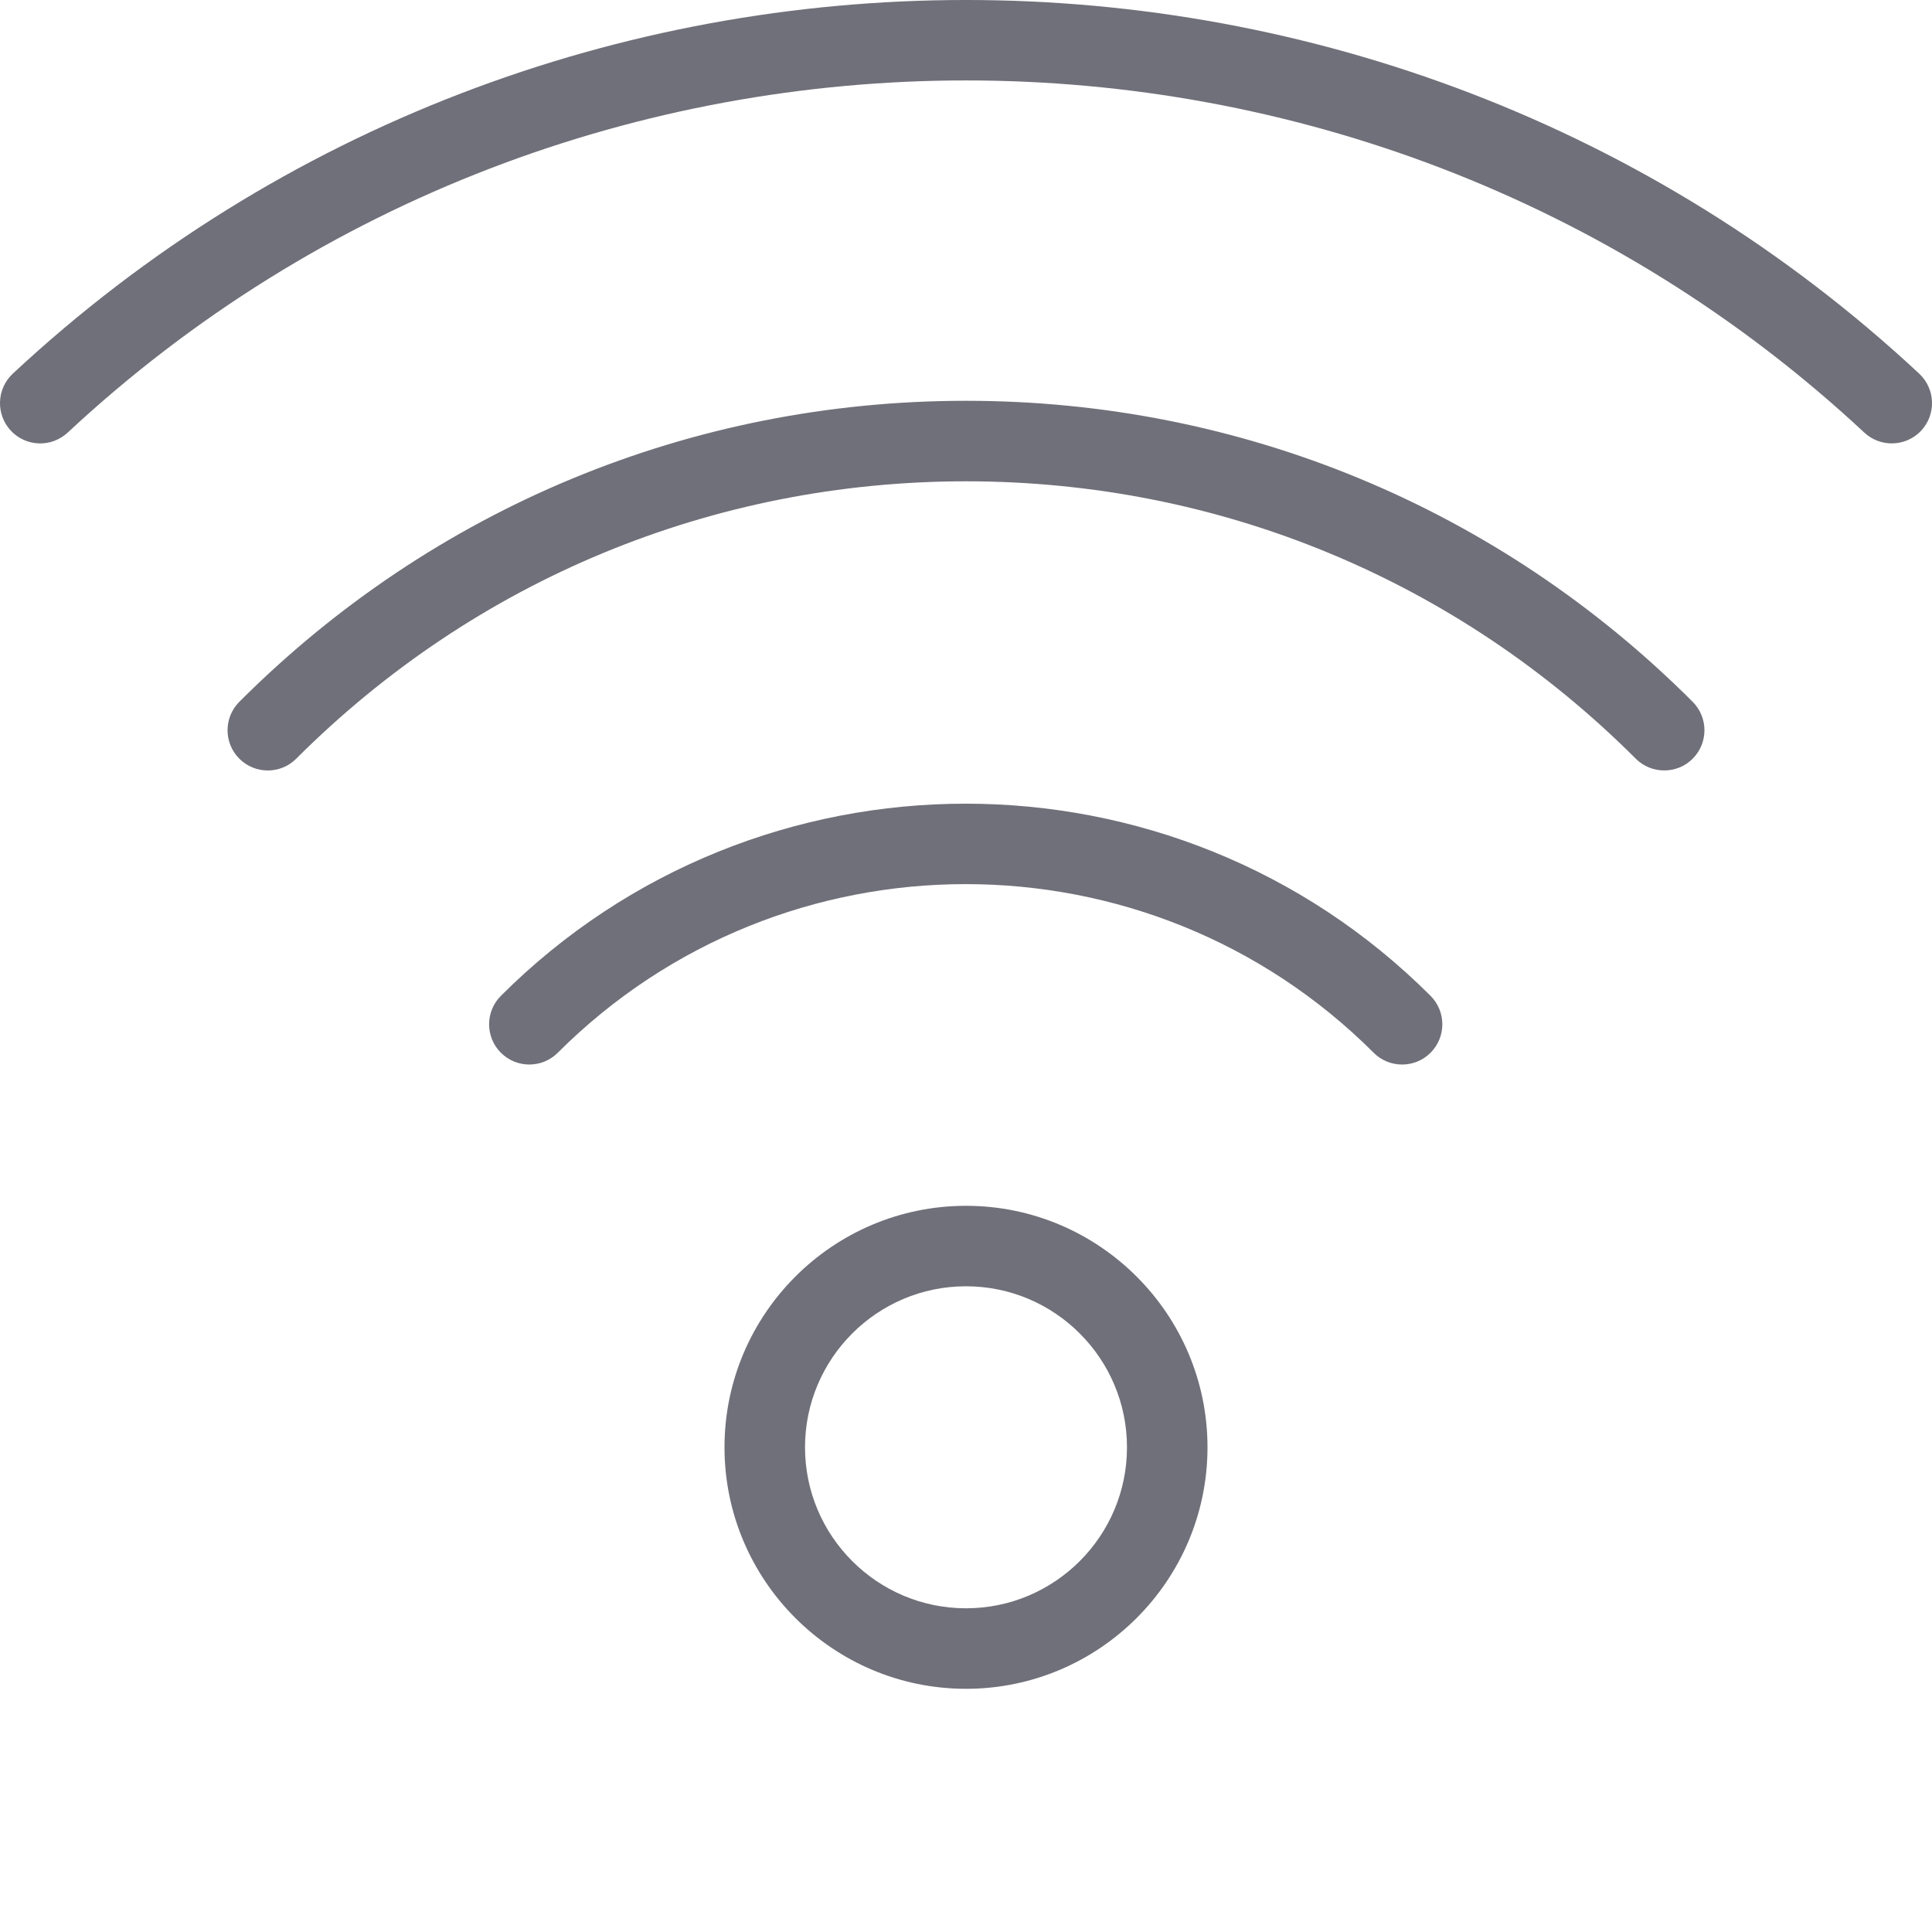<svg width="40" height="40" viewBox="0 0 40 40" fill="none" xmlns="http://www.w3.org/2000/svg">
<g clip-path="url(#clip0_2170_2995)">
<path d="M20 34.965C17.243 34.965 15 32.721 15 29.965C15 27.208 17.243 24.965 20 24.965C22.757 24.965 25 27.208 25 29.965C25 32.721 22.757 34.965 20 34.965ZM20 26.631C18.162 26.631 16.667 28.126 16.667 29.965C16.667 31.803 18.162 33.298 20 33.298C21.838 33.298 23.333 31.803 23.333 29.965C23.333 28.126 21.838 26.631 20 26.631ZM29.618 21.796C29.943 21.471 29.943 20.943 29.618 20.618C24.312 15.313 15.677 15.313 10.37 20.618C10.045 20.943 10.045 21.471 10.37 21.796C10.695 22.121 11.223 22.121 11.548 21.796C16.205 17.141 23.782 17.141 28.44 21.796C28.603 21.96 28.817 22.04 29.03 22.04C29.243 22.04 29.457 21.958 29.618 21.796ZM35.045 15.708C35.37 15.383 35.37 14.855 35.045 14.53C31.027 10.511 25.683 8.298 20 8.298C14.317 8.298 8.973 10.511 4.955 14.53C4.63 14.855 4.63 15.383 4.955 15.708C5.28 16.033 5.808 16.033 6.133 15.708C9.837 12.005 14.762 9.965 20 9.965C25.24 9.965 30.163 12.005 33.867 15.708C34.03 15.871 34.243 15.951 34.457 15.951C34.67 15.951 34.883 15.871 35.045 15.708ZM39.777 8.915C40.09 8.578 40.072 8.051 39.735 7.736C28.668 -2.579 11.332 -2.579 0.265 7.736C-0.072 8.051 -0.09 8.578 0.223 8.915C0.537 9.253 1.063 9.27 1.402 8.956C11.832 -0.765 28.172 -0.765 38.598 8.956C38.76 9.106 38.963 9.18 39.167 9.18C39.39 9.18 39.613 9.091 39.777 8.915Z" fill="#70707A"/>
</g>
<defs>
<clipPath id="clip0_2170_2995">
<rect width="40" height="40" fill="white"/>
</clipPath>
</defs>
</svg>
